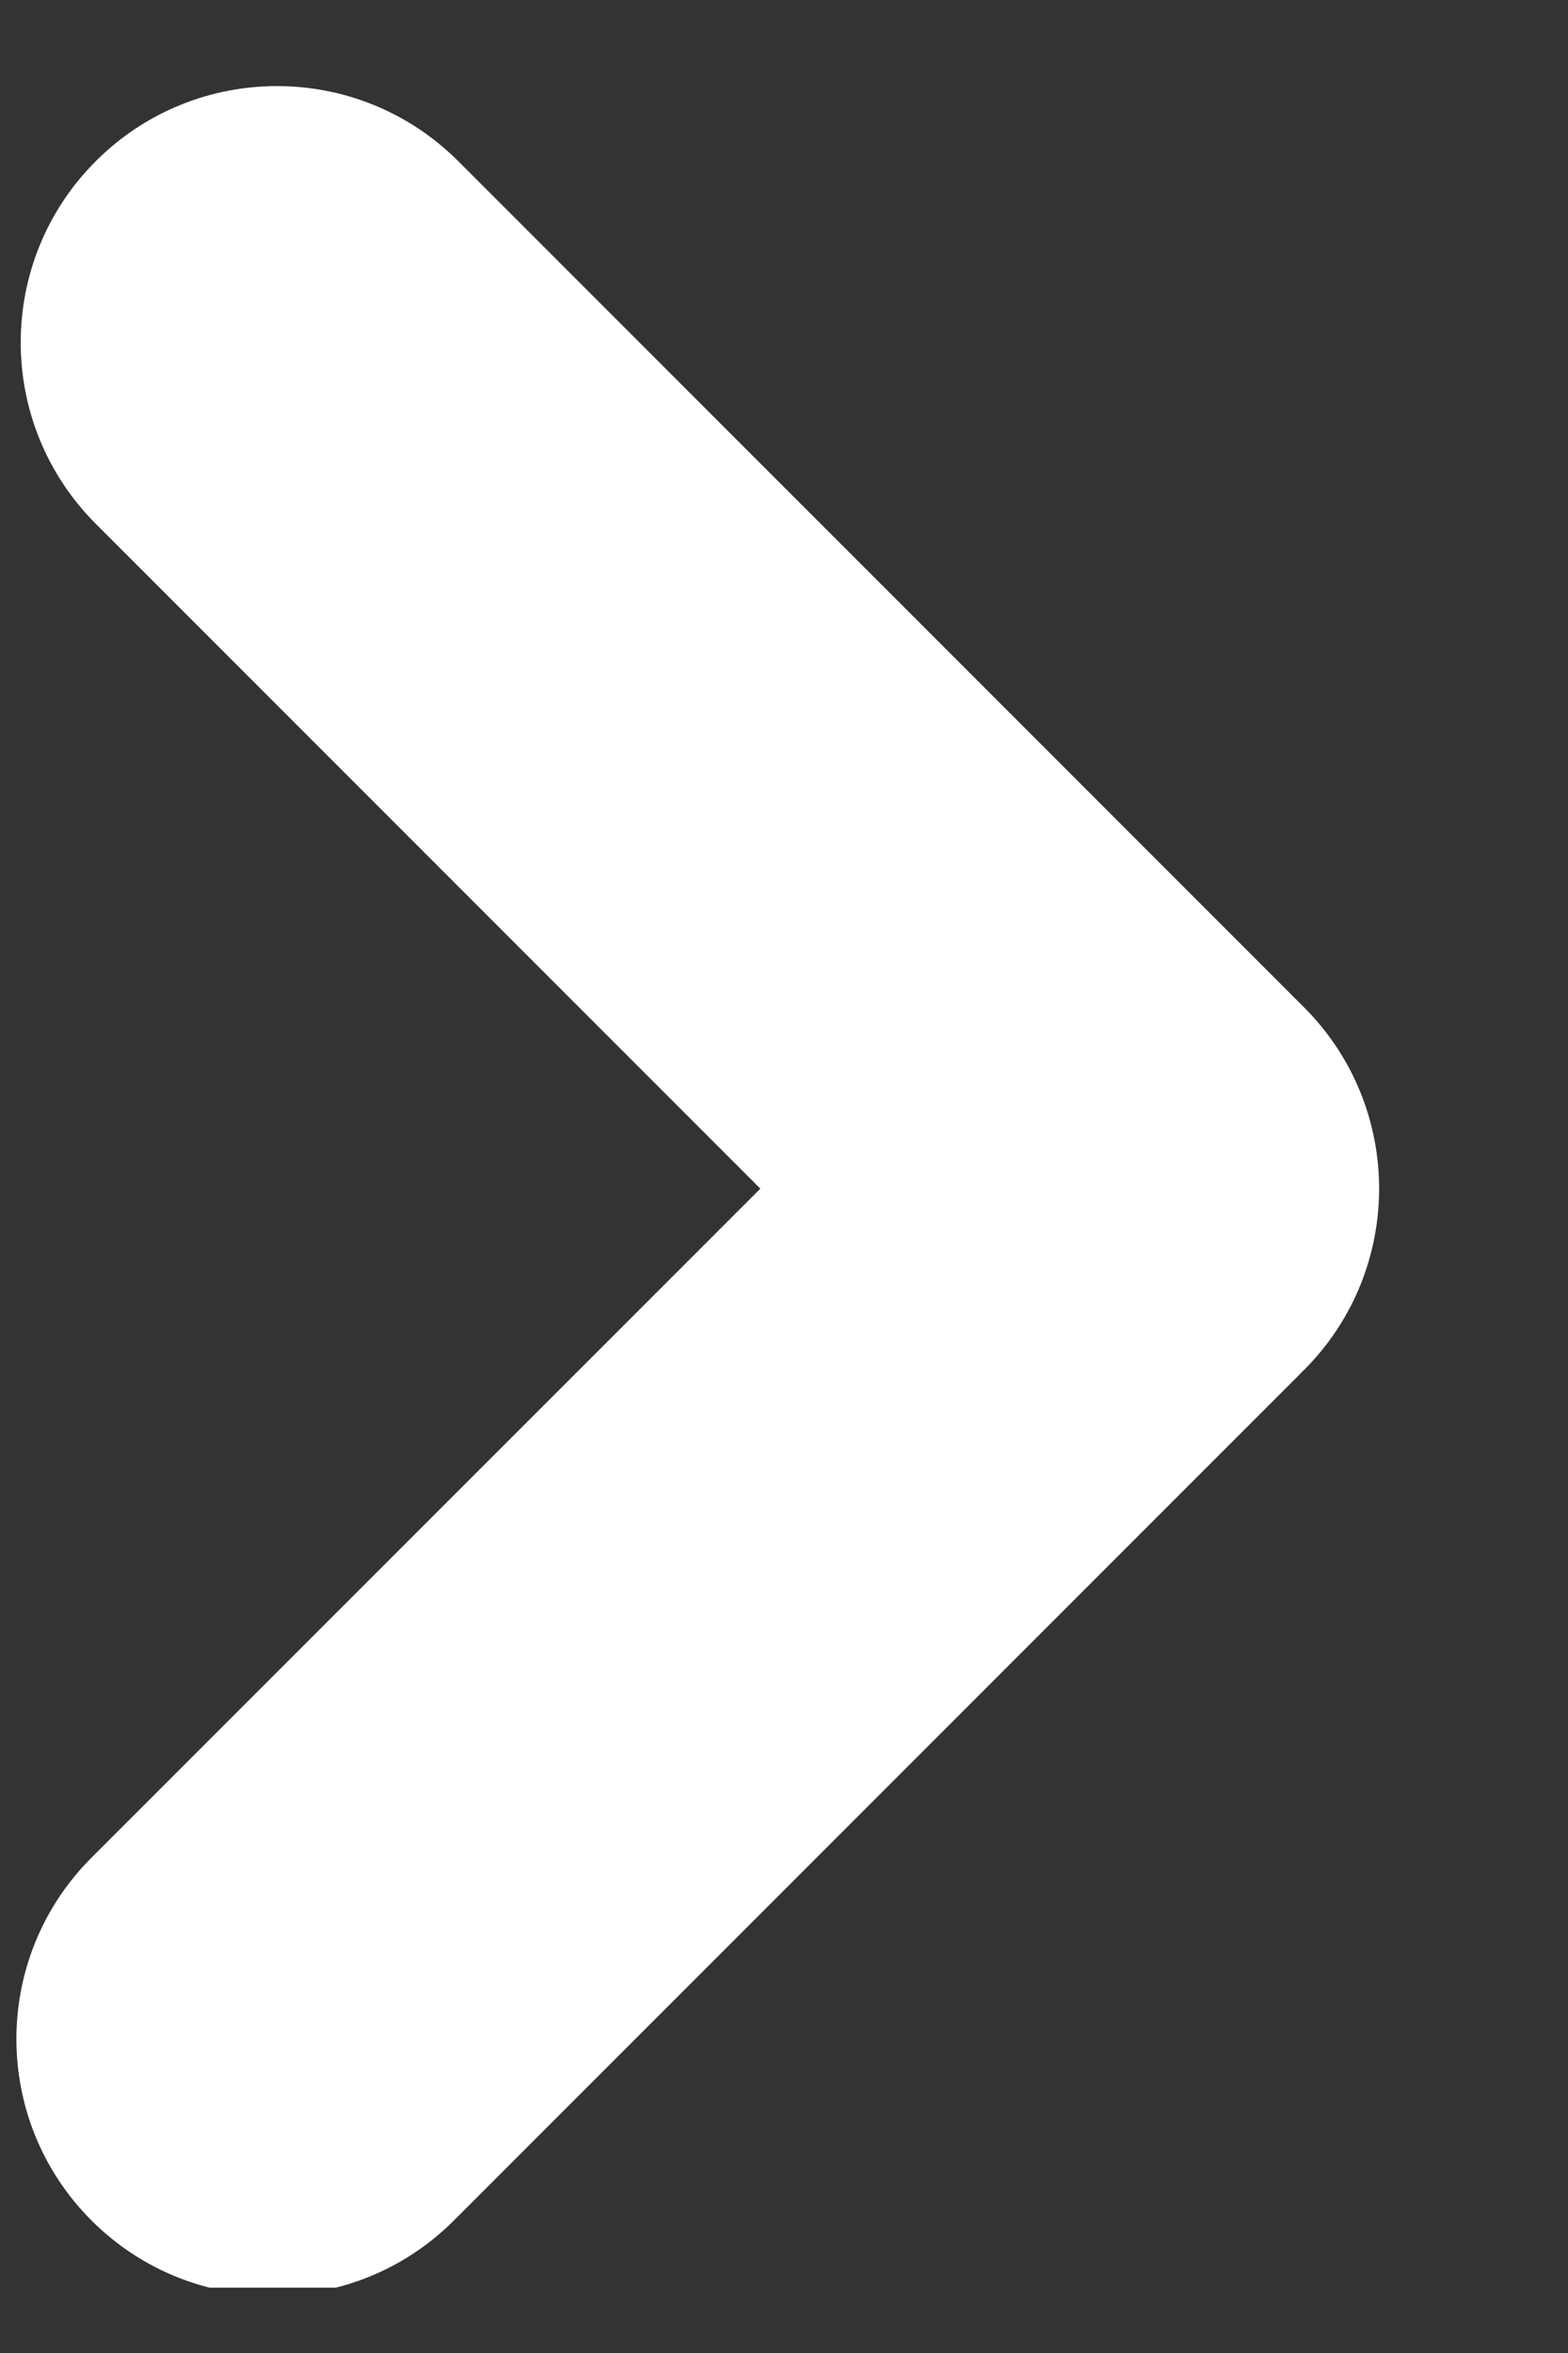 <svg width="12" height="18" viewBox="0 0 12 18" fill="none" xmlns="http://www.w3.org/2000/svg">
<rect x="0" y="0" width="12" height="18" fill="#333333" stroke="none"/>
<g clip-path="url(#clip0_1514_1038)">
<path fill-rule="evenodd" clip-rule="evenodd" d="M9.98 10.48C10.746 9.714 10.746 8.472 9.98 7.706L3.507 1.233C2.741 0.467 1.499 0.467 0.733 1.233C-0.033 1.999 -0.033 3.241 0.733 4.007L5.819 9.093L0.7 14.211C-0.066 14.977 -0.066 16.22 0.7 16.986C1.466 17.752 2.708 17.752 3.474 16.986L9.947 10.513C9.954 10.506 9.961 10.499 9.967 10.492C9.972 10.488 9.976 10.484 9.98 10.48Z" fill="white"/>
</g>
<defs>
<clipPath id="clip0_1514_1038">
<rect width="11.115" height="17" fill="white" transform="translate(0 0.5)"/>
</clipPath>
</defs>
</svg>
